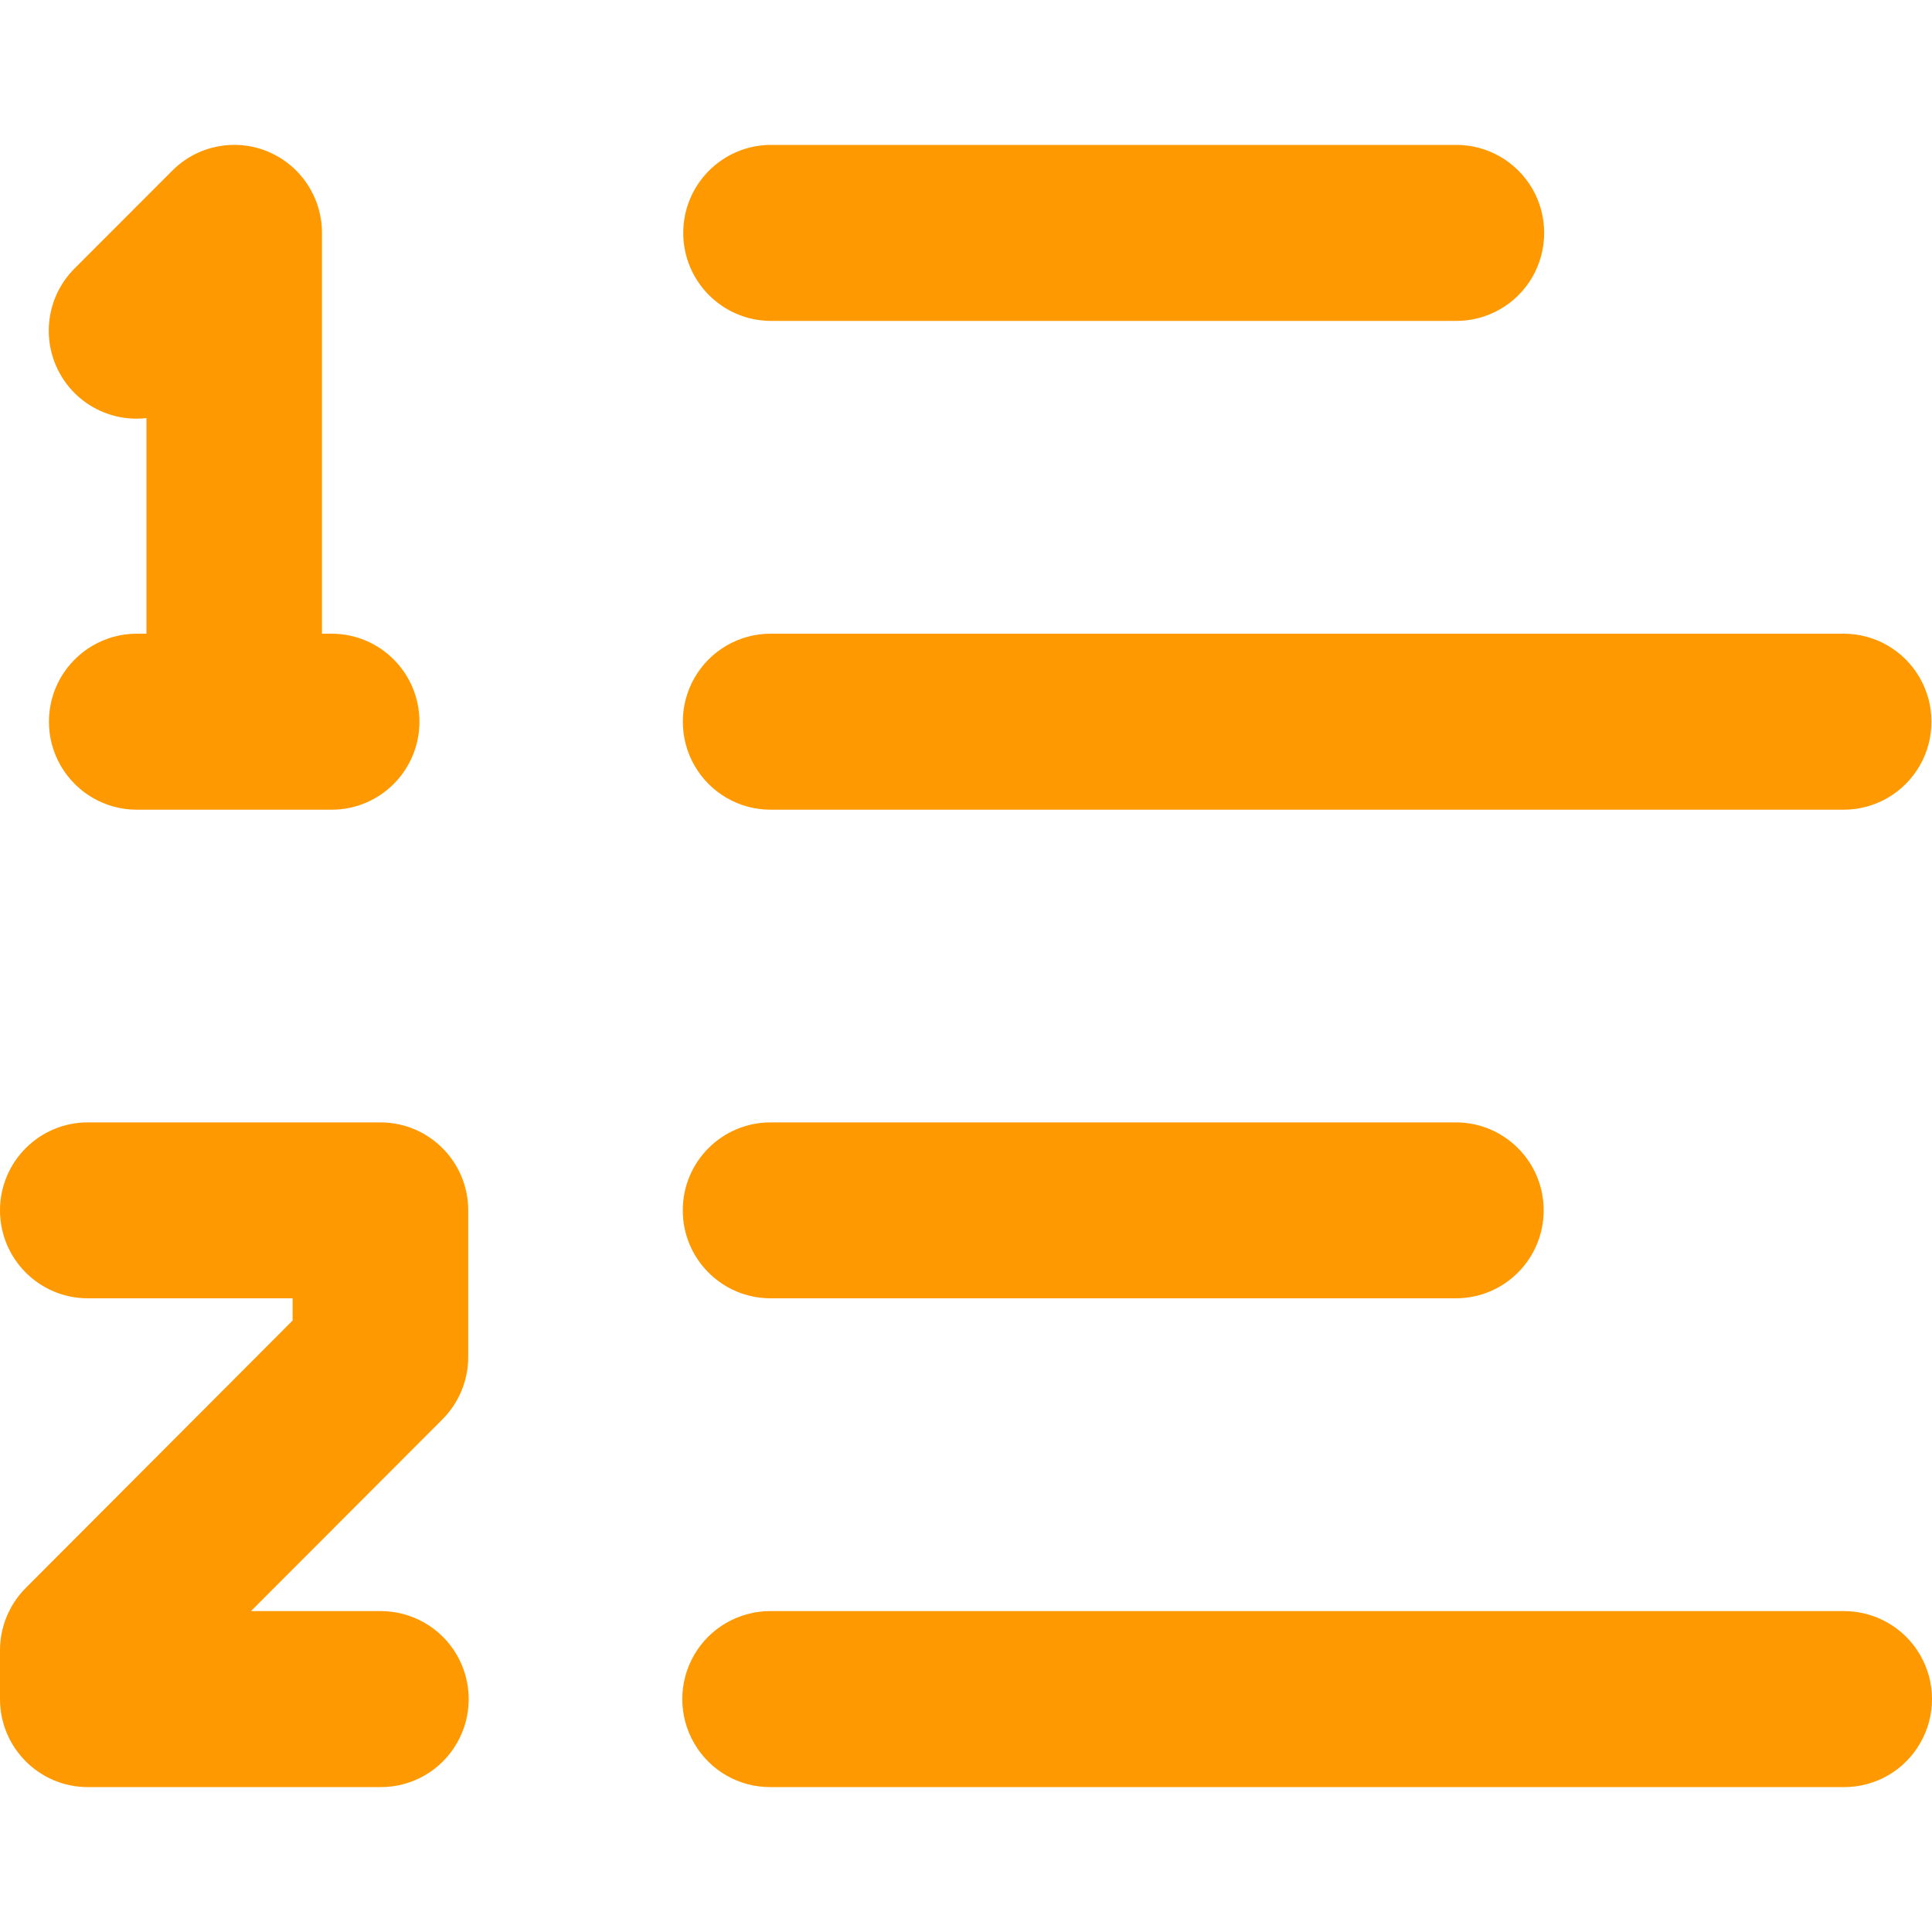 <svg width="20" height="20" viewBox="0 0 20 20" fill="none" xmlns="http://www.w3.org/2000/svg" xmlns:xlink="http://www.w3.org/1999/xlink">
	<desc>
			Created with Pixso.
	</desc>
	<defs/>
	<path id="形状结合" d="M2.772 1.569C3.112 1.71 3.333 2.043 3.333 2.411L3.333 6.56L3.433 6.56C3.935 6.56 4.342 6.968 4.342 7.471C4.342 7.974 3.935 8.382 3.433 8.382L1.415 8.382C1.091 8.382 0.791 8.208 0.628 7.926C0.466 7.645 0.466 7.297 0.628 7.016C0.791 6.734 1.091 6.56 1.415 6.56L1.516 6.56L1.516 4.328C1.132 4.372 0.762 4.168 0.595 3.819C0.427 3.47 0.498 3.052 0.772 2.779L1.783 1.767C2.042 1.506 2.434 1.428 2.773 1.569L2.772 1.569ZM7.977 1.5C7.477 1.503 7.073 1.91 7.073 2.411C7.073 2.912 7.477 3.319 7.977 3.322L15.071 3.322C15.397 3.324 15.699 3.151 15.863 2.868C16.026 2.585 16.026 2.237 15.863 1.954C15.699 1.672 15.397 1.498 15.071 1.5L7.977 1.5ZM7.19 7.016C7.352 6.734 7.652 6.56 7.977 6.56L19.086 6.56C19.411 6.56 19.711 6.734 19.873 7.016C20.035 7.297 20.035 7.645 19.873 7.926C19.711 8.208 19.411 8.382 19.086 8.382L7.977 8.382C7.652 8.382 7.352 8.208 7.19 7.926C7.028 7.645 7.028 7.297 7.19 7.016ZM0.909 11.619C0.407 11.619 0 12.027 0 12.529C0 13.032 0.407 13.44 0.909 13.44L3.029 13.44L3.029 13.67L0.266 16.439C0.096 16.61 0 16.842 0 17.083L0 17.589C0 18.092 0.407 18.5 0.909 18.5L3.938 18.5C4.264 18.502 4.566 18.329 4.729 18.046C4.893 17.764 4.893 17.415 4.729 17.132C4.566 16.85 4.264 16.677 3.938 16.678L2.598 16.678L4.581 14.692C4.751 14.521 4.847 14.289 4.847 14.048L4.847 12.529C4.847 12.027 4.44 11.619 3.938 11.619L0.909 11.619ZM7.977 11.619C7.475 11.619 7.068 12.026 7.068 12.529C7.068 13.033 7.475 13.44 7.977 13.44L15.071 13.44C15.573 13.44 15.98 13.033 15.98 12.529C15.98 12.026 15.573 11.619 15.071 11.619L7.977 11.619ZM7.977 16.678C7.651 16.677 7.349 16.85 7.186 17.132C7.022 17.415 7.022 17.764 7.186 18.046C7.349 18.329 7.651 18.502 7.977 18.5L19.086 18.5C19.412 18.502 19.714 18.329 19.877 18.046C20.041 17.764 20.041 17.415 19.877 17.132C19.714 16.85 19.412 16.677 19.086 16.678L7.977 16.678Z" clip-rule="evenodd" fill="#FE9901" fill-opacity="1" fill-rule="evenodd"/>
</svg>
